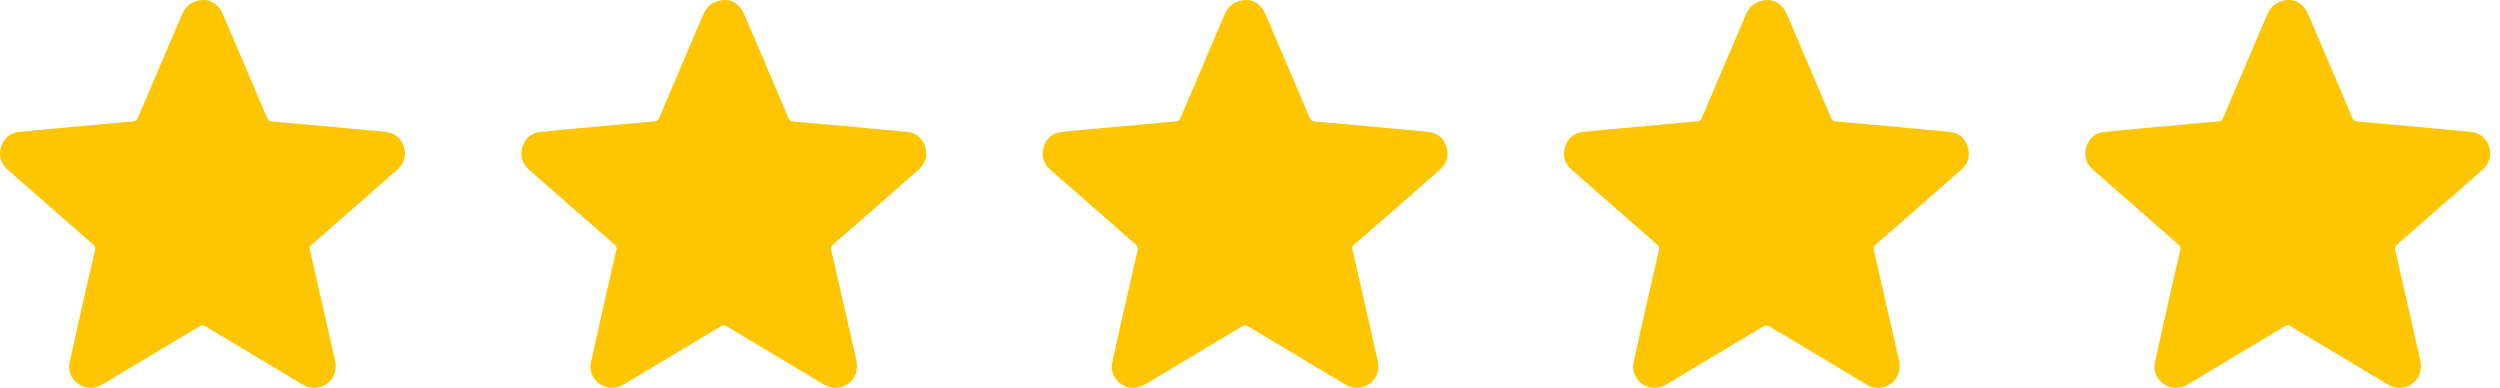 <svg width="116" height="18" viewBox="0 0 116 18" fill="none" xmlns="http://www.w3.org/2000/svg">
<path d="M9.492 2.06167e-05C9.859 0.022 10.167 0.251 10.344 0.667C10.659 1.408 10.977 2.147 11.293 2.888C11.657 3.74 12.024 4.592 12.381 5.447C12.433 5.573 12.5 5.627 12.629 5.638C13.219 5.688 13.809 5.741 14.398 5.795C15.164 5.864 15.93 5.935 16.695 6.006C17.102 6.043 17.51 6.073 17.916 6.123C18.341 6.175 18.62 6.424 18.741 6.827C18.864 7.235 18.747 7.593 18.433 7.872C17.638 8.578 16.835 9.275 16.035 9.975C15.507 10.438 14.981 10.905 14.447 11.361C14.353 11.442 14.36 11.517 14.383 11.615C14.769 13.309 15.153 15.002 15.54 16.696C15.69 17.353 15.331 17.901 14.678 17.992C14.411 18.03 14.178 17.924 13.953 17.79C12.718 17.048 11.482 16.309 10.245 15.569C10.009 15.428 9.769 15.295 9.54 15.144C9.43 15.072 9.35 15.085 9.245 15.148C7.769 16.034 6.29 16.914 4.815 17.801C4.479 18.003 4.139 18.073 3.773 17.897C3.368 17.701 3.133 17.262 3.229 16.82C3.472 15.701 3.728 14.584 3.981 13.467C4.121 12.849 4.261 12.231 4.407 11.614C4.433 11.502 4.419 11.43 4.326 11.348C3.003 10.196 1.685 9.041 0.368 7.883C0.045 7.599 -0.076 7.24 0.048 6.826C0.169 6.422 0.451 6.171 0.875 6.124C1.499 6.053 2.126 6.002 2.751 5.944C3.645 5.861 4.538 5.78 5.431 5.699C5.687 5.675 5.942 5.65 6.198 5.633C6.305 5.626 6.352 5.574 6.392 5.479C7.074 3.874 7.76 2.271 8.446 0.668C8.631 0.235 8.972 -0.003 9.492 2.06167e-05Z" fill="#FEC600"/>
<path d="M33.681 2.06167e-05C34.049 0.022 34.356 0.251 34.533 0.667C34.848 1.408 35.166 2.147 35.482 2.888C35.846 3.74 36.214 4.592 36.57 5.447C36.623 5.573 36.689 5.627 36.819 5.638C37.408 5.688 37.998 5.741 38.587 5.795C39.353 5.864 40.119 5.935 40.885 6.006C41.292 6.043 41.7 6.073 42.105 6.123C42.53 6.175 42.809 6.424 42.931 6.827C43.053 7.235 42.936 7.593 42.622 7.872C41.827 8.578 41.024 9.275 40.225 9.975C39.696 10.438 39.171 10.905 38.637 11.361C38.542 11.442 38.55 11.517 38.572 11.615C38.958 13.309 39.342 15.002 39.729 16.696C39.879 17.353 39.52 17.901 38.867 17.992C38.6 18.03 38.367 17.924 38.142 17.79C36.908 17.048 35.671 16.309 34.434 15.569C34.199 15.428 33.958 15.295 33.729 15.144C33.619 15.072 33.54 15.085 33.434 15.148C31.958 16.034 30.479 16.914 29.004 17.801C28.668 18.003 28.328 18.073 27.962 17.897C27.557 17.701 27.322 17.262 27.418 16.82C27.661 15.701 27.918 14.584 28.17 13.467C28.31 12.849 28.45 12.231 28.596 11.614C28.622 11.502 28.609 11.43 28.515 11.348C27.193 10.196 25.874 9.041 24.557 7.883C24.234 7.599 24.113 7.24 24.237 6.826C24.358 6.422 24.64 6.171 25.064 6.124C25.688 6.053 26.315 6.002 26.941 5.944C27.834 5.861 28.727 5.78 29.621 5.699C29.876 5.675 30.131 5.65 30.387 5.633C30.494 5.626 30.541 5.574 30.581 5.479C31.263 3.874 31.949 2.271 32.635 0.668C32.82 0.235 33.161 -0.003 33.681 2.06167e-05Z" fill="#FEC600"/>
<path d="M57.871 2.06167e-05C58.238 0.022 58.545 0.251 58.722 0.667C59.037 1.408 59.355 2.147 59.672 2.888C60.036 3.74 60.403 4.592 60.759 5.447C60.812 5.573 60.879 5.627 61.008 5.638C61.597 5.688 62.187 5.741 62.777 5.795C63.542 5.864 64.308 5.935 65.074 6.006C65.481 6.043 65.889 6.073 66.294 6.123C66.719 6.175 66.999 6.424 67.12 6.827C67.243 7.235 67.125 7.593 66.811 7.872C66.016 8.578 65.213 9.275 64.414 9.975C63.885 10.438 63.36 10.905 62.826 11.361C62.731 11.442 62.739 11.517 62.761 11.615C63.147 13.309 63.532 15.002 63.918 16.696C64.068 17.353 63.709 17.901 63.056 17.992C62.789 18.03 62.557 17.924 62.332 17.79C61.097 17.048 59.86 16.309 58.624 15.569C58.388 15.428 58.147 15.295 57.918 15.144C57.808 15.072 57.729 15.085 57.623 15.148C56.148 16.034 54.668 16.914 53.193 17.801C52.857 18.003 52.517 18.073 52.152 17.897C51.746 17.701 51.512 17.262 51.607 16.82C51.85 15.701 52.107 14.584 52.36 13.467C52.499 12.849 52.639 12.231 52.785 11.614C52.812 11.502 52.798 11.43 52.704 11.348C51.382 10.196 50.063 9.041 48.746 7.883C48.423 7.599 48.302 7.24 48.426 6.826C48.547 6.422 48.829 6.171 49.253 6.124C49.877 6.053 50.504 6.002 51.13 5.944C52.023 5.861 52.917 5.78 53.81 5.699C54.065 5.675 54.32 5.65 54.576 5.633C54.683 5.626 54.73 5.574 54.77 5.479C55.453 3.874 56.138 2.271 56.824 0.668C57.009 0.235 57.35 -0.003 57.871 2.06167e-05Z" fill="#FEC600"/>
<path d="M82.06 2.06167e-05C82.427 0.022 82.734 0.251 82.912 0.667C83.227 1.408 83.544 2.147 83.861 2.888C84.225 3.74 84.592 4.592 84.949 5.447C85.001 5.573 85.068 5.627 85.197 5.638C85.787 5.688 86.376 5.741 86.966 5.795C87.732 5.864 88.497 5.935 89.263 6.006C89.67 6.043 90.078 6.073 90.484 6.123C90.908 6.175 91.188 6.424 91.309 6.827C91.432 7.235 91.314 7.593 91 7.872C90.206 8.578 89.403 9.275 88.603 9.975C88.075 10.438 87.549 10.905 87.015 11.361C86.921 11.442 86.928 11.517 86.95 11.615C87.337 13.309 87.721 15.002 88.107 16.696C88.257 17.353 87.898 17.901 87.246 17.992C86.978 18.03 86.746 17.924 86.521 17.79C85.286 17.048 84.049 16.309 82.813 15.569C82.577 15.428 82.337 15.295 82.107 15.144C81.998 15.072 81.918 15.085 81.812 15.148C80.337 16.034 78.858 16.914 77.382 17.801C77.046 18.003 76.707 18.073 76.341 17.897C75.936 17.701 75.701 17.262 75.797 16.82C76.039 15.701 76.296 14.584 76.549 13.467C76.689 12.849 76.829 12.231 76.974 11.614C77.001 11.502 76.987 11.43 76.893 11.348C75.571 10.196 74.252 9.041 72.935 7.883C72.613 7.599 72.492 7.24 72.615 6.826C72.736 6.422 73.019 6.171 73.442 6.124C74.067 6.053 74.693 6.002 75.319 5.944C76.213 5.861 77.106 5.78 77.999 5.699C78.254 5.675 78.51 5.65 78.765 5.633C78.872 5.626 78.919 5.574 78.96 5.479C79.642 3.874 80.328 2.271 81.013 0.668C81.198 0.235 81.54 -0.003 82.06 2.06167e-05Z" fill="#FEC600"/>
<path d="M106.249 2.06167e-05C106.616 0.022 106.924 0.251 107.101 0.667C107.416 1.408 107.733 2.147 108.05 2.888C108.414 3.74 108.781 4.592 109.138 5.447C109.19 5.573 109.257 5.627 109.386 5.638C109.976 5.688 110.566 5.741 111.155 5.795C111.921 5.864 112.686 5.935 113.452 6.006C113.859 6.043 114.267 6.073 114.673 6.123C115.097 6.175 115.377 6.424 115.498 6.827C115.621 7.235 115.504 7.593 115.19 7.872C114.395 8.578 113.592 9.275 112.792 9.975C112.264 10.438 111.738 10.905 111.204 11.361C111.11 11.442 111.117 11.517 111.14 11.615C111.526 13.309 111.91 15.002 112.296 16.696C112.446 17.353 112.087 17.901 111.435 17.992C111.168 18.03 110.935 17.924 110.71 17.79C109.475 17.048 108.238 16.309 107.002 15.569C106.766 15.428 106.526 15.295 106.296 15.144C106.187 15.072 106.107 15.085 106.002 15.148C104.526 16.034 103.047 16.914 101.572 17.801C101.236 18.003 100.896 18.073 100.53 17.897C100.125 17.701 99.89 17.262 99.986 16.82C100.229 15.701 100.485 14.584 100.738 13.467C100.878 12.849 101.018 12.231 101.163 11.614C101.19 11.502 101.176 11.43 101.082 11.348C99.76 10.196 98.442 9.041 97.125 7.883C96.802 7.599 96.681 7.24 96.804 6.826C96.925 6.422 97.208 6.171 97.632 6.124C98.256 6.053 98.882 6.002 99.508 5.944C100.402 5.861 101.295 5.78 102.188 5.699C102.444 5.675 102.699 5.65 102.954 5.633C103.062 5.626 103.108 5.574 103.149 5.479C103.831 3.874 104.517 2.271 105.202 0.668C105.388 0.235 105.729 -0.003 106.249 2.06167e-05Z" fill="#FEC600"/>
</svg>
